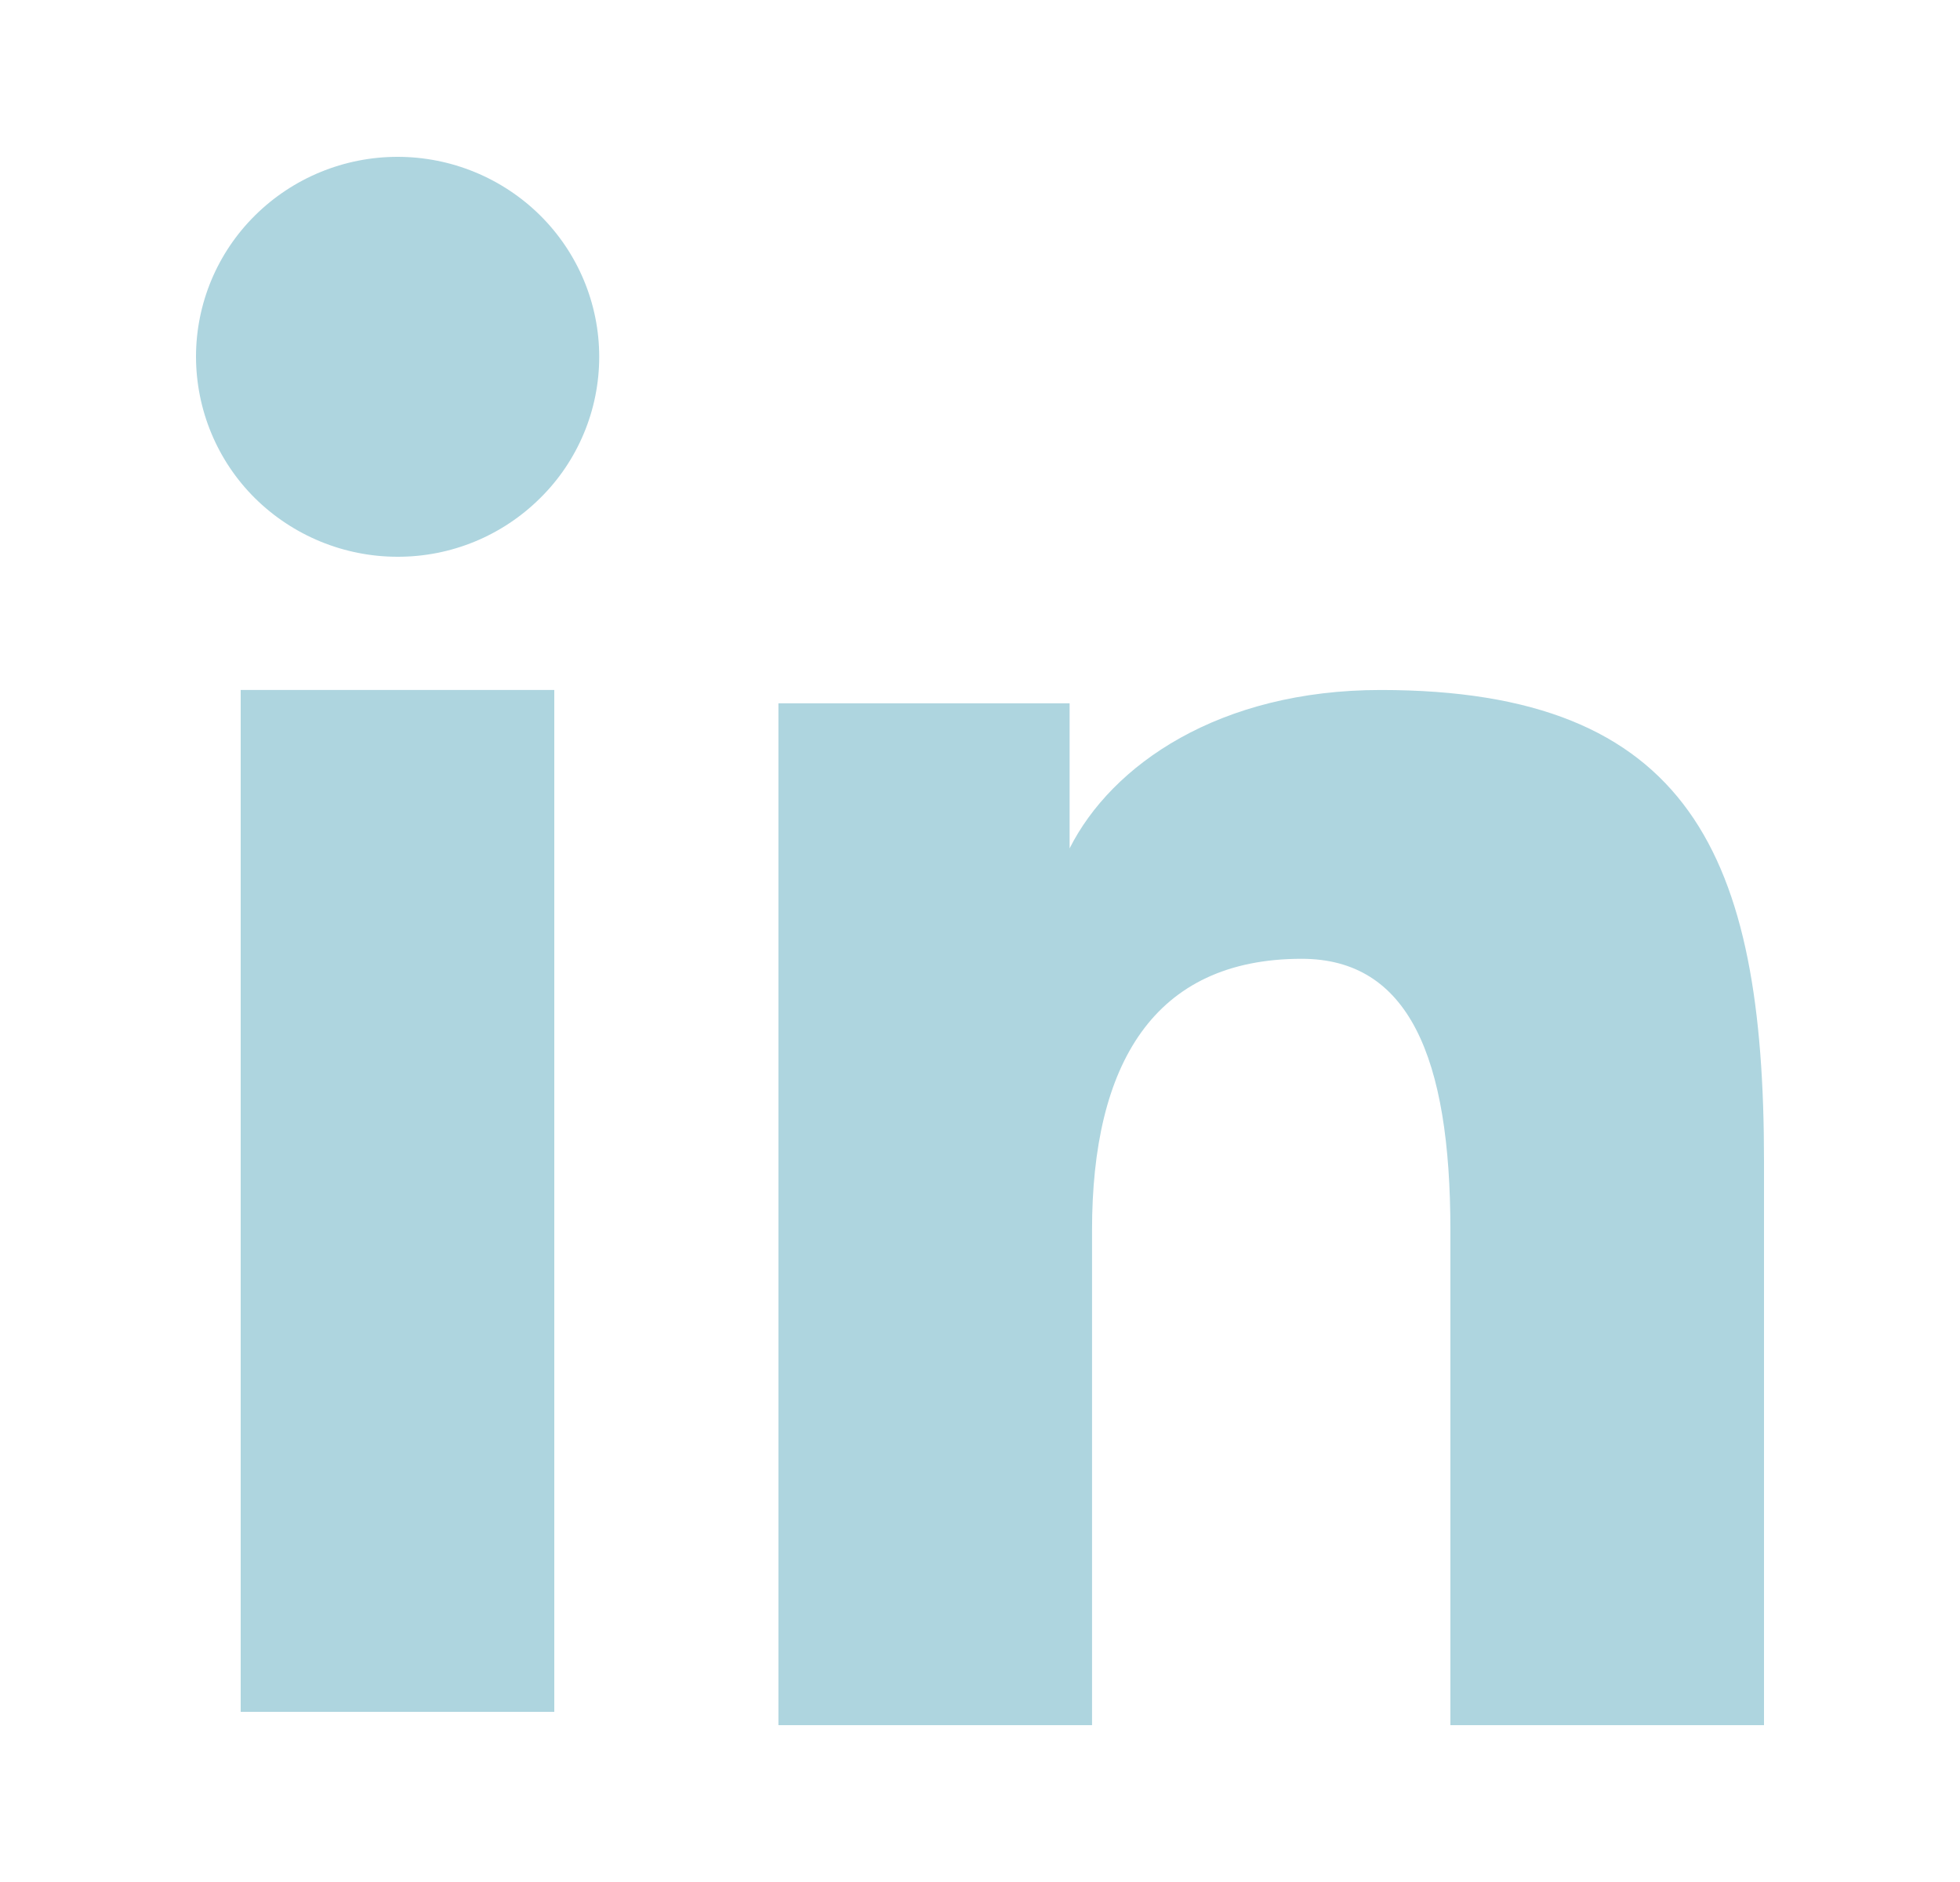<svg width="25" height="24" viewBox="0 0 25 24" fill="none" xmlns="http://www.w3.org/2000/svg">
<path fill-rule="evenodd" clip-rule="evenodd" d="M9.929 8.969H13.643V10.819C14.178 9.755 15.55 8.799 17.611 8.799C21.562 8.799 22.5 10.917 22.5 14.803V22H18.5V15.688C18.5 13.475 17.965 12.227 16.603 12.227C14.714 12.227 13.929 13.572 13.929 15.687V22H9.929V8.969V8.969ZM3.07 21.83H7.07V8.799H3.07V21.83V21.83ZM7.643 4.55C7.643 4.885 7.577 5.217 7.447 5.527C7.318 5.836 7.129 6.117 6.89 6.352C6.406 6.833 5.752 7.102 5.07 7.1C4.389 7.1 3.736 6.831 3.252 6.353C3.014 6.117 2.825 5.836 2.696 5.526C2.567 5.217 2.501 4.885 2.5 4.55C2.5 3.873 2.77 3.225 3.253 2.747C3.737 2.268 4.39 2 5.071 2C5.753 2 6.407 2.269 6.89 2.747C7.372 3.225 7.643 3.873 7.643 4.55Z" fill="#AED5DF"/>
</svg>
